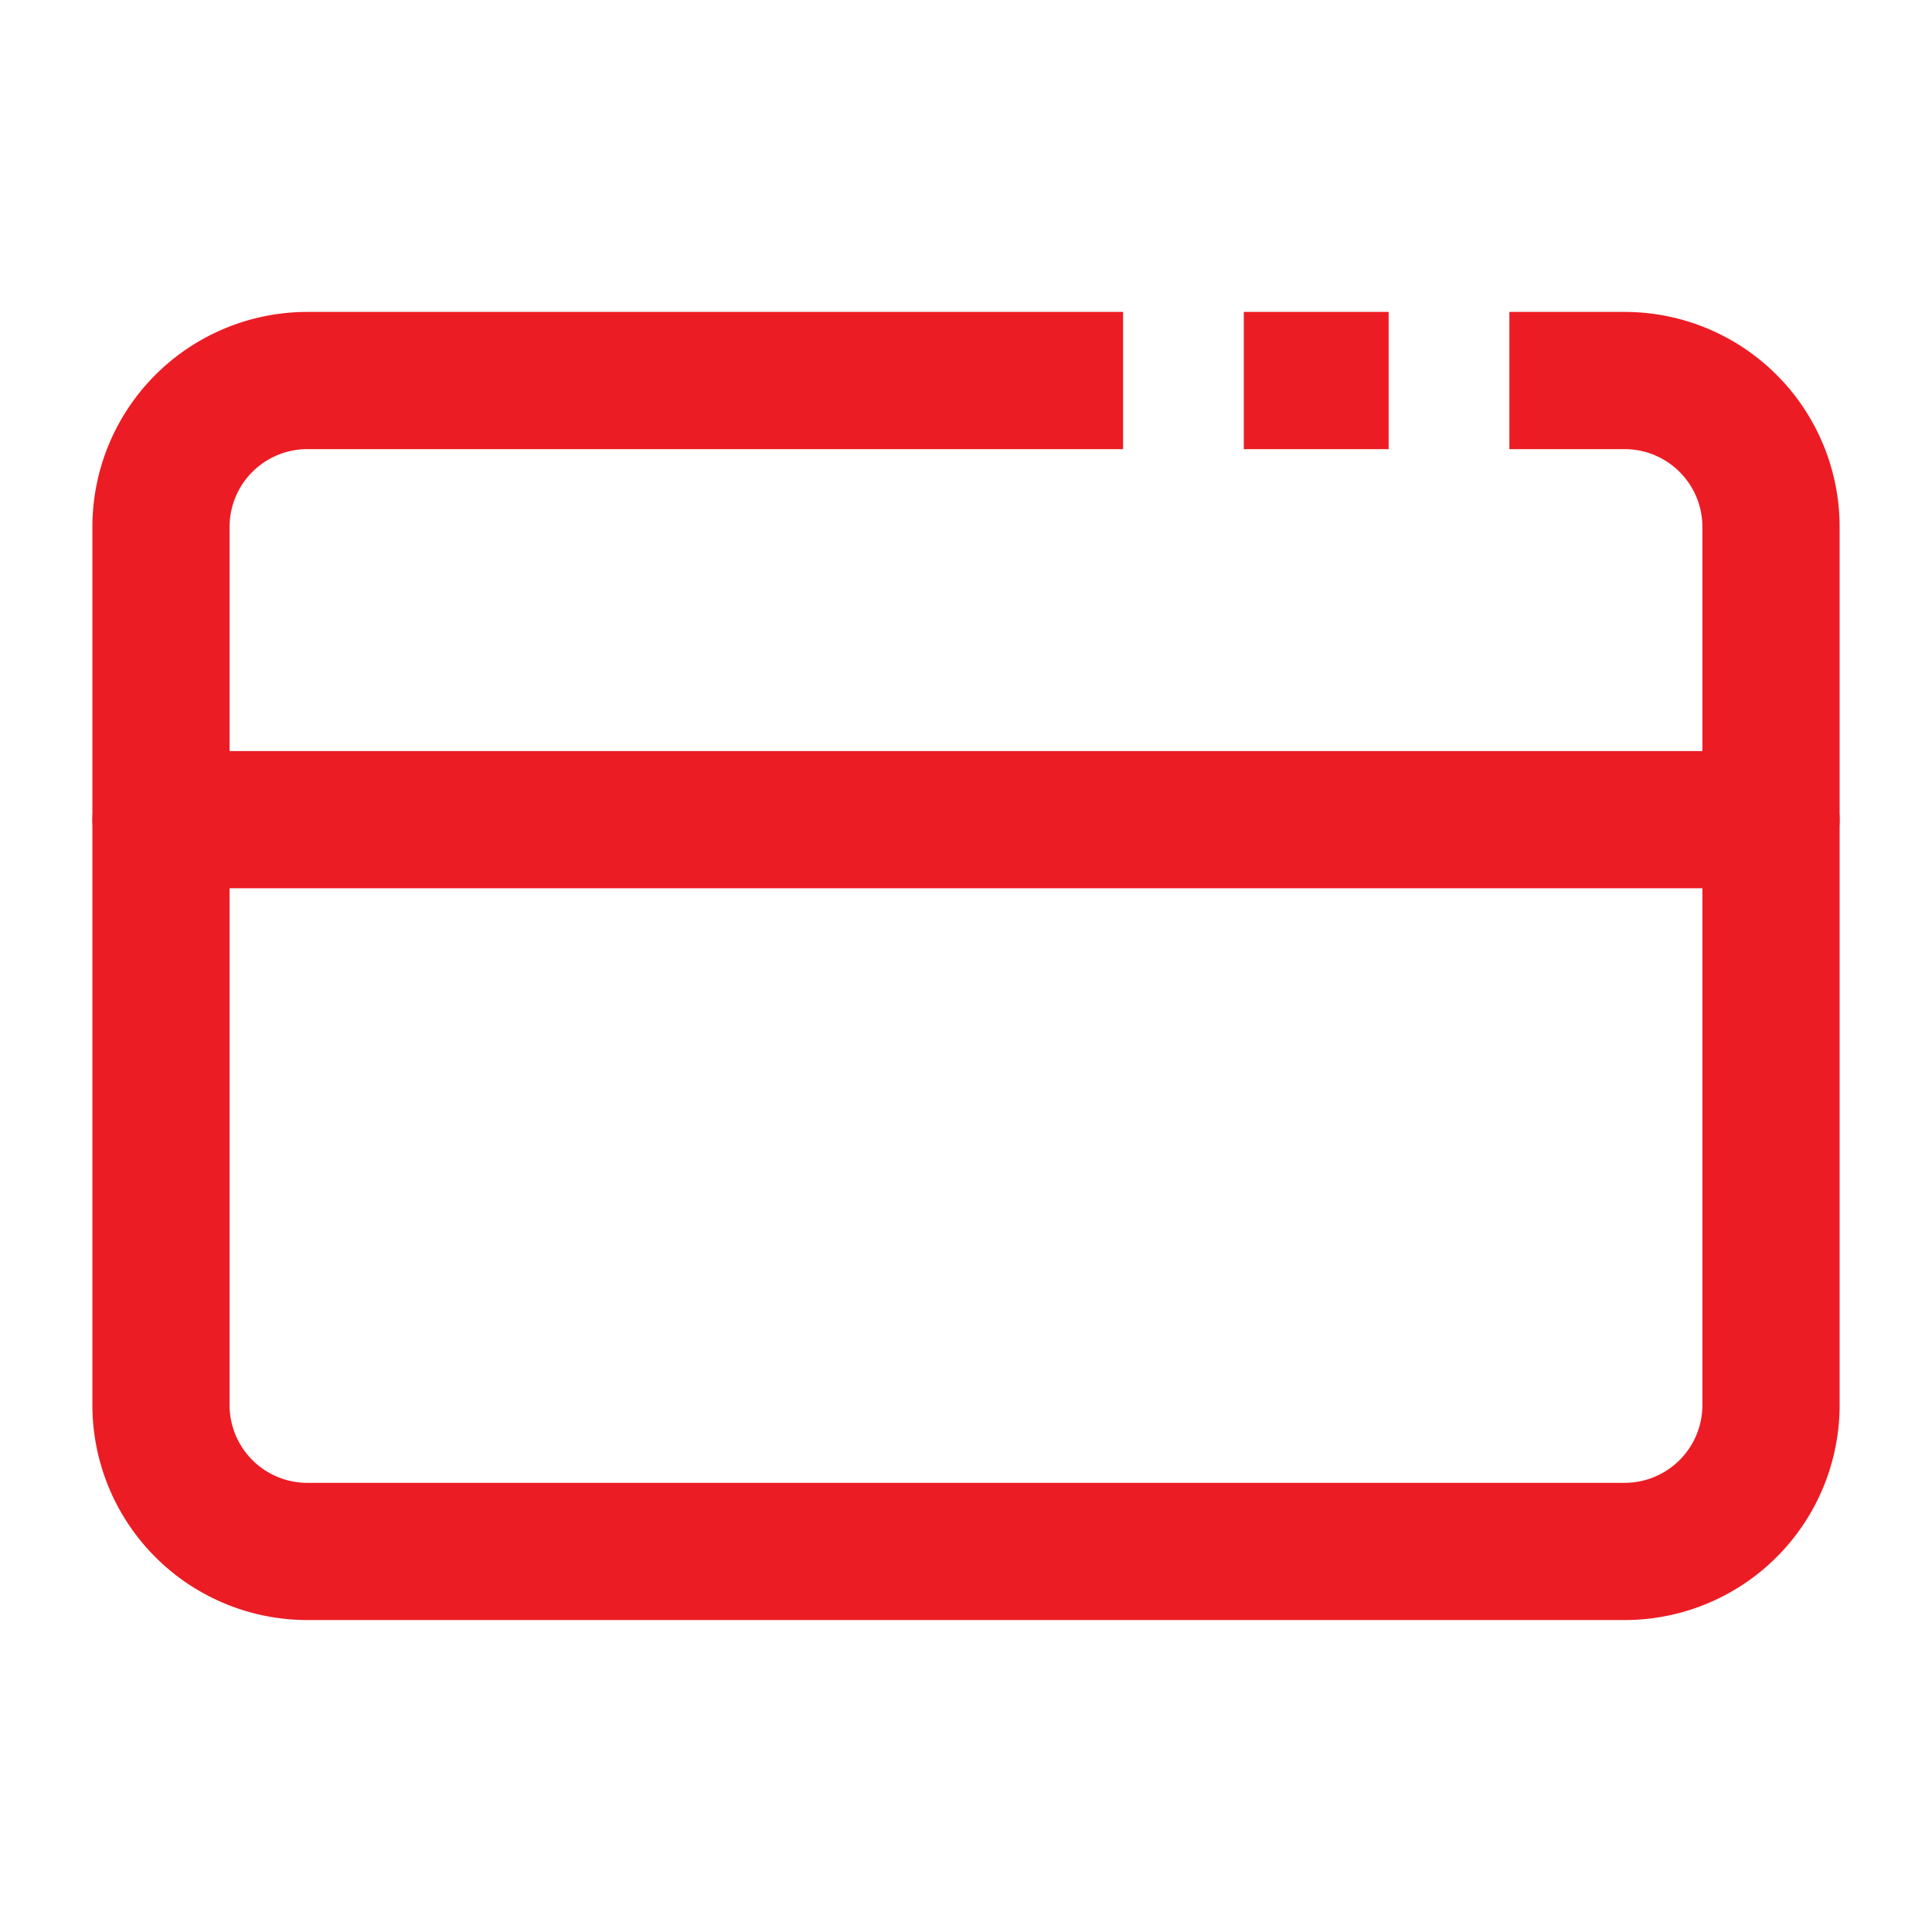 <svg width="64" height="64" viewBox="0 0 64 64" fill="none" xmlns="http://www.w3.org/2000/svg">
    <path d="M5.334 27.152h53.333" stroke="#EC1C24" stroke-width="4.545" stroke-linecap="round" stroke-linejoin="round"/>
    <path d="M37.203 14.878H10.182a2.577 2.577 0 0 0-2.577 2.576v29.091a2.577 2.577 0 0 0 2.577 2.576h43.635a2.577 2.577 0 0 0 2.577-2.576v-29.09a2.577 2.577 0 0 0-2.577-2.577H50v-4.545h3.817a7.122 7.122 0 0 1 7.123 7.121v29.091a7.122 7.122 0 0 1-7.123 7.121H10.182a7.121 7.121 0 0 1-7.121-7.12V17.453a7.122 7.122 0 0 1 7.12-7.12h27.022v4.544zm8.797 0h-4.797v-4.545H46v4.545z" fill="#EC1C24"/>
</svg>
